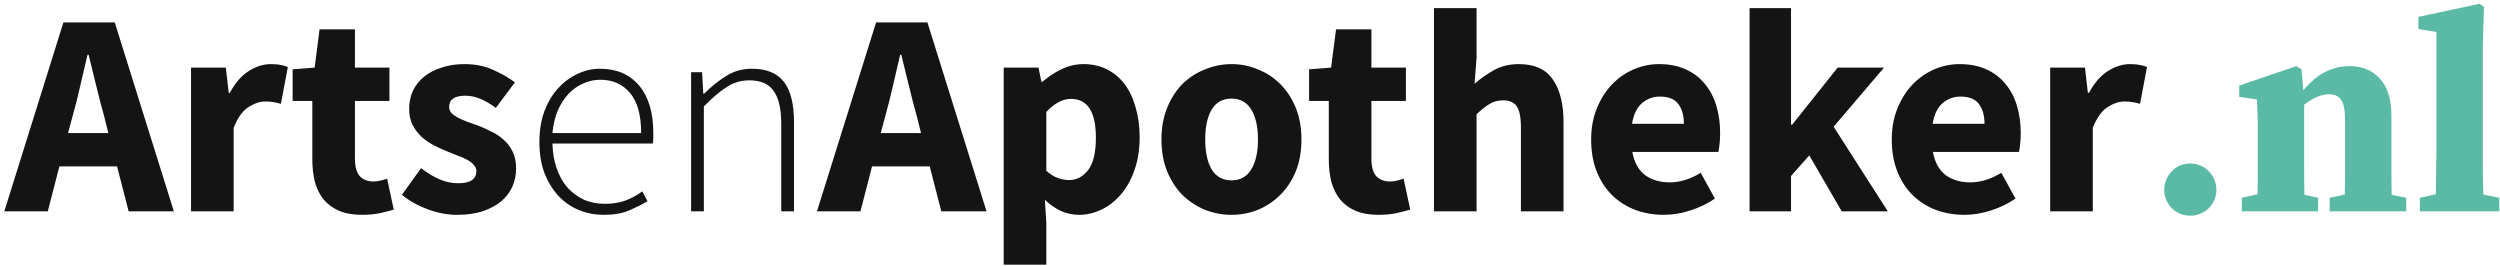 <svg xmlns="http://www.w3.org/2000/svg" xml:space="preserve" width="414" height="44">
<path fill="#141414" d="M12.04 19.16L11.272 22.04H17.944L17.224 19.16C16.776 17.592 16.344 15.928 15.928 14.168C15.512 12.408 15.096 10.712 14.68 9.08H14.488C14.104 10.744 13.704 12.456 13.288 14.216C12.904 15.944 12.488 17.592 12.04 19.16ZM0.712 35L10.504 3.704H19L28.792 35H21.304L19.384 27.56H9.832L7.912 35H0.712ZM31.636 35V11.192H37.396L37.876 15.368H38.068C38.932 13.736 39.972 12.536 41.188 11.768C42.404 11 43.62 10.616 44.836 10.616C45.508 10.616 46.052 10.664 46.468 10.76C46.916 10.824 47.316 10.936 47.668 11.096L46.516 17.192C46.068 17.064 45.652 16.968 45.268 16.904C44.884 16.84 44.436 16.808 43.924 16.808C43.028 16.808 42.084 17.128 41.092 17.768C40.132 18.408 39.332 19.544 38.692 21.176V35H31.636ZM59.929 35.576C58.457 35.576 57.193 35.352 56.137 34.904C55.113 34.456 54.265 33.832 53.593 33.032C52.953 32.232 52.473 31.272 52.153 30.152C51.865 29 51.721 27.736 51.721 26.36V16.712H48.457V11.48L52.105 11.192L52.921 4.856H58.777V11.192H64.489V16.712H58.777V26.264C58.777 27.608 59.049 28.584 59.593 29.192C60.169 29.768 60.921 30.056 61.849 30.056C62.233 30.056 62.617 30.008 63.001 29.912C63.417 29.816 63.785 29.704 64.105 29.576L65.209 34.712C64.569 34.904 63.817 35.096 62.953 35.288C62.089 35.48 61.081 35.576 59.929 35.576ZM75.675 35.576C74.107 35.576 72.491 35.272 70.827 34.664C69.195 34.056 67.771 33.256 66.555 32.264L69.723 27.848C70.811 28.68 71.851 29.304 72.843 29.72C73.835 30.136 74.843 30.344 75.867 30.344C76.923 30.344 77.691 30.168 78.171 29.816C78.651 29.464 78.891 28.968 78.891 28.328C78.891 27.944 78.747 27.608 78.459 27.32C78.203 27 77.835 26.712 77.355 26.456C76.907 26.2 76.395 25.976 75.819 25.784C75.243 25.56 74.651 25.32 74.043 25.064C73.307 24.776 72.571 24.44 71.835 24.056C71.099 23.672 70.427 23.208 69.819 22.664C69.211 22.088 68.715 21.432 68.331 20.696C67.947 19.928 67.755 19.048 67.755 18.056C67.755 16.968 67.963 15.96 68.379 15.032C68.827 14.104 69.451 13.32 70.251 12.68C71.051 12.04 72.011 11.544 73.131 11.192C74.251 10.808 75.499 10.616 76.875 10.616C78.699 10.616 80.299 10.936 81.675 11.576C83.051 12.184 84.251 12.872 85.275 13.64L82.107 17.864C81.243 17.224 80.395 16.728 79.563 16.376C78.731 16.024 77.899 15.848 77.067 15.848C75.275 15.848 74.379 16.472 74.379 17.72C74.379 18.104 74.507 18.44 74.763 18.728C75.019 18.984 75.355 19.224 75.771 19.448C76.219 19.672 76.715 19.896 77.259 20.12C77.835 20.312 78.427 20.52 79.035 20.744C79.803 21.032 80.555 21.368 81.291 21.752C82.059 22.104 82.747 22.552 83.355 23.096C83.995 23.64 84.507 24.312 84.891 25.112C85.275 25.88 85.467 26.808 85.467 27.896C85.467 28.984 85.259 29.992 84.843 30.92C84.427 31.848 83.803 32.664 82.971 33.368C82.139 34.04 81.115 34.584 79.899 35C78.683 35.384 77.275 35.576 75.675 35.576ZM99.98 35.576C98.508 35.576 97.116 35.304 95.804 34.76C94.524 34.216 93.404 33.432 92.444 32.408C91.484 31.352 90.716 30.088 90.14 28.616C89.596 27.112 89.324 25.416 89.324 23.528C89.324 21.64 89.596 19.944 90.14 18.44C90.716 16.936 91.468 15.672 92.396 14.648C93.356 13.592 94.428 12.792 95.612 12.248C96.828 11.672 98.076 11.384 99.356 11.384C102.108 11.384 104.268 12.312 105.836 14.168C107.404 16.024 108.188 18.648 108.188 22.04C108.188 22.328 108.188 22.616 108.188 22.904C108.188 23.192 108.156 23.48 108.092 23.768H91.484C91.516 25.208 91.74 26.552 92.156 27.8C92.572 29.016 93.148 30.072 93.884 30.968C94.652 31.832 95.564 32.52 96.62 33.032C97.676 33.512 98.86 33.752 100.172 33.752C101.42 33.752 102.54 33.576 103.532 33.224C104.556 32.84 105.5 32.328 106.364 31.688L107.228 33.32C106.3 33.864 105.276 34.376 104.156 34.856C103.068 35.336 101.676 35.576 99.98 35.576ZM91.484 22.04H106.172C106.172 19.064 105.564 16.856 104.348 15.416C103.132 13.944 101.484 13.208 99.404 13.208C98.412 13.208 97.468 13.416 96.572 13.832C95.676 14.216 94.86 14.792 94.124 15.56C93.42 16.328 92.828 17.256 92.348 18.344C91.9 19.432 91.612 20.664 91.484 22.04ZM114.447 35V11.96H116.271L116.463 15.512H116.607C117.791 14.328 119.007 13.352 120.255 12.584C121.503 11.784 122.927 11.384 124.527 11.384C126.927 11.384 128.687 12.104 129.807 13.544C130.927 14.984 131.487 17.208 131.487 20.216V35H129.375V20.504C129.375 18.04 128.959 16.232 128.127 15.08C127.327 13.896 125.983 13.304 124.095 13.304C122.719 13.304 121.471 13.672 120.351 14.408C119.231 15.112 117.967 16.184 116.559 17.624V35H114.447ZM146.618 19.16L145.85 22.04H152.522L151.802 19.16C151.354 17.592 150.922 15.928 150.506 14.168C150.09 12.408 149.674 10.712 149.258 9.08H149.066C148.682 10.744 148.282 12.456 147.866 14.216C147.482 15.944 147.066 17.592 146.618 19.16ZM135.29 35L145.082 3.704H153.578L163.37 35H155.882L153.962 27.56H144.41L142.49 35H135.29ZM166.214 43.832V11.192H171.974L172.454 13.544H172.646C173.574 12.712 174.614 12.024 175.766 11.48C176.95 10.904 178.166 10.616 179.414 10.616C180.854 10.616 182.15 10.904 183.302 11.48C184.454 12.056 185.43 12.872 186.23 13.928C187.03 14.984 187.638 16.264 188.054 17.768C188.502 19.24 188.726 20.888 188.726 22.712C188.726 24.76 188.438 26.584 187.862 28.184C187.318 29.752 186.566 31.096 185.606 32.216C184.678 33.304 183.606 34.136 182.39 34.712C181.206 35.288 179.974 35.576 178.694 35.576C177.67 35.576 176.678 35.368 175.718 34.952C174.758 34.504 173.862 33.88 173.03 33.08L173.27 36.872V43.832H166.214ZM177.062 29.816C178.278 29.816 179.318 29.272 180.182 28.184C181.046 27.064 181.478 25.272 181.478 22.808C181.478 18.52 180.102 16.376 177.35 16.376C175.974 16.376 174.614 17.096 173.27 18.536V28.28C173.91 28.856 174.55 29.256 175.19 29.48C175.83 29.704 176.454 29.816 177.062 29.816ZM203.953 35.576C202.449 35.576 200.993 35.304 199.585 34.76C198.177 34.184 196.929 33.368 195.841 32.312C194.785 31.256 193.937 29.96 193.297 28.424C192.657 26.856 192.337 25.08 192.337 23.096C192.337 21.112 192.657 19.352 193.297 17.816C193.937 16.248 194.785 14.936 195.841 13.88C196.929 12.824 198.177 12.024 199.585 11.48C200.993 10.904 202.449 10.616 203.953 10.616C205.457 10.616 206.897 10.904 208.273 11.48C209.681 12.024 210.913 12.824 211.969 13.88C213.057 14.936 213.921 16.248 214.561 17.816C215.201 19.352 215.521 21.112 215.521 23.096C215.521 25.08 215.201 26.856 214.561 28.424C213.921 29.96 213.057 31.256 211.969 32.312C210.913 33.368 209.681 34.184 208.273 34.76C206.897 35.304 205.457 35.576 203.953 35.576ZM203.953 29.864C205.393 29.864 206.481 29.256 207.217 28.04C207.953 26.824 208.321 25.176 208.321 23.096C208.321 21.016 207.953 19.368 207.217 18.152C206.481 16.936 205.393 16.328 203.953 16.328C202.481 16.328 201.377 16.936 200.641 18.152C199.937 19.368 199.585 21.016 199.585 23.096C199.585 25.176 199.937 26.824 200.641 28.04C201.377 29.256 202.481 29.864 203.953 29.864ZM228.257 35.576C226.785 35.576 225.521 35.352 224.465 34.904C223.441 34.456 222.593 33.832 221.921 33.032C221.281 32.232 220.801 31.272 220.481 30.152C220.193 29 220.049 27.736 220.049 26.36V16.712H216.785V11.48L220.433 11.192L221.249 4.856H227.105V11.192H232.817V16.712H227.105V26.264C227.105 27.608 227.377 28.584 227.921 29.192C228.497 29.768 229.249 30.056 230.177 30.056C230.561 30.056 230.945 30.008 231.329 29.912C231.745 29.816 232.113 29.704 232.433 29.576L233.537 34.712C232.897 34.904 232.145 35.096 231.281 35.288C230.417 35.48 229.409 35.576 228.257 35.576ZM237.464 35V1.352H244.52V9.608L244.184 13.88C245.08 13.08 246.12 12.344 247.304 11.672C248.488 10.968 249.896 10.616 251.528 10.616C254.12 10.616 255.992 11.464 257.144 13.16C258.328 14.856 258.92 17.208 258.92 20.216V35H251.864V21.128C251.864 19.4 251.624 18.216 251.144 17.576C250.696 16.936 249.96 16.616 248.936 16.616C248.04 16.616 247.272 16.824 246.632 17.24C245.992 17.624 245.288 18.184 244.52 18.92V35H237.464ZM275.542 35.576C273.846 35.576 272.262 35.304 270.79 34.76C269.318 34.184 268.038 33.368 266.95 32.312C265.862 31.224 265.014 29.912 264.406 28.376C263.798 26.84 263.494 25.08 263.494 23.096C263.494 21.176 263.814 19.448 264.454 17.912C265.094 16.344 265.926 15.032 266.95 13.976C268.006 12.888 269.206 12.056 270.55 11.48C271.894 10.904 273.286 10.616 274.726 10.616C276.422 10.616 277.894 10.904 279.142 11.48C280.422 12.056 281.478 12.856 282.31 13.88C283.174 14.904 283.814 16.12 284.23 17.528C284.646 18.904 284.854 20.408 284.854 22.04C284.854 22.68 284.822 23.288 284.758 23.864C284.694 24.44 284.63 24.872 284.566 25.16H270.31C270.63 26.888 271.334 28.168 272.422 29C273.542 29.8 274.902 30.2 276.502 30.2C278.198 30.2 279.91 29.672 281.638 28.616L283.99 32.888C282.774 33.72 281.414 34.376 279.91 34.856C278.438 35.336 276.982 35.576 275.542 35.576ZM270.262 20.504H278.854C278.854 19.16 278.55 18.072 277.942 17.24C277.334 16.408 276.31 15.992 274.87 15.992C273.75 15.992 272.758 16.36 271.894 17.096C271.062 17.832 270.518 18.968 270.262 20.504ZM289.729 35V1.352H296.593V20.648H296.785L304.321 11.192H312.001L303.649 20.984L312.625 35H304.993L299.617 25.736L296.593 29.144V35H289.729ZM325.323 35.576C323.627 35.576 322.043 35.304 320.571 34.76C319.099 34.184 317.819 33.368 316.731 32.312C315.643 31.224 314.795 29.912 314.187 28.376C313.579 26.84 313.275 25.08 313.275 23.096C313.275 21.176 313.595 19.448 314.235 17.912C314.875 16.344 315.707 15.032 316.731 13.976C317.787 12.888 318.987 12.056 320.331 11.48C321.675 10.904 323.067 10.616 324.507 10.616C326.203 10.616 327.675 10.904 328.923 11.48C330.203 12.056 331.259 12.856 332.091 13.88C332.955 14.904 333.595 16.12 334.011 17.528C334.427 18.904 334.635 20.408 334.635 22.04C334.635 22.68 334.603 23.288 334.539 23.864C334.475 24.44 334.411 24.872 334.347 25.16H320.091C320.411 26.888 321.115 28.168 322.203 29C323.323 29.8 324.683 30.2 326.283 30.2C327.979 30.2 329.691 29.672 331.419 28.616L333.771 32.888C332.555 33.72 331.195 34.376 329.691 34.856C328.219 35.336 326.763 35.576 325.323 35.576ZM320.043 20.504H328.635C328.635 19.16 328.331 18.072 327.723 17.24C327.115 16.408 326.091 15.992 324.651 15.992C323.531 15.992 322.539 16.36 321.675 17.096C320.843 17.832 320.299 18.968 320.043 20.504ZM339.511 35V11.192H345.271L345.751 15.368H345.943C346.807 13.736 347.847 12.536 349.063 11.768C350.279 11 351.495 10.616 352.711 10.616C353.383 10.616 353.927 10.664 354.343 10.76C354.791 10.824 355.191 10.936 355.543 11.096L354.391 17.192C353.943 17.064 353.527 16.968 353.143 16.904C352.759 16.84 352.311 16.808 351.799 16.808C350.903 16.808 349.959 17.128 348.967 17.768C348.007 18.408 347.207 19.544 346.567 21.176V35H339.511Z"/>
<path fill="#5BBAA5" d="M362.716 35.72C362.108 35.72 361.532 35.608 360.988 35.384C360.476 35.16 360.028 34.856 359.644 34.472C359.26 34.088 358.956 33.64 358.732 33.128C358.508 32.584 358.396 32.024 358.396 31.448C358.396 30.84 358.508 30.28 358.732 29.768C358.956 29.224 359.26 28.76 359.644 28.376C360.028 27.96 360.476 27.64 360.988 27.416C361.532 27.192 362.108 27.08 362.716 27.08C363.324 27.08 363.884 27.192 364.396 27.416C364.94 27.64 365.404 27.96 365.788 28.376C366.172 28.76 366.476 29.224 366.7 29.768C366.924 30.28 367.036 30.84 367.036 31.448C367.036 32.024 366.924 32.584 366.7 33.128C366.476 33.64 366.172 34.088 365.788 34.472C365.404 34.856 364.94 35.16 364.396 35.384C363.884 35.608 363.324 35.72 362.716 35.72ZM398.466 32.744V35H385.794V32.744L388.29 32.216C388.322 31.032 388.338 29.784 388.338 28.472C388.338 27.128 388.338 25.944 388.338 24.92V19.784C388.338 18.248 388.13 17.176 387.714 16.568C387.298 15.928 386.626 15.608 385.698 15.608C384.45 15.608 383.074 16.184 381.57 17.336V24.92C381.57 25.944 381.57 27.128 381.57 28.472C381.57 29.816 381.586 31.08 381.618 32.264L383.874 32.744V35H371.25V32.744L373.842 32.168C373.874 31.016 373.89 29.784 373.89 28.472C373.89 27.128 373.89 25.944 373.89 24.92V22.04C373.89 21.368 373.89 20.792 373.89 20.312C373.89 19.832 373.874 19.4 373.842 19.016C373.842 18.6 373.826 18.2 373.794 17.816C373.794 17.4 373.778 16.952 373.746 16.472L370.818 16.04V14.168L380.274 10.952L381.138 11.48L381.426 14.936C382.706 13.464 383.954 12.44 385.17 11.864C386.386 11.256 387.698 10.952 389.106 10.952C391.186 10.952 392.85 11.64 394.098 13.016C395.378 14.36 396.018 16.424 396.018 19.208V24.92C396.018 25.976 396.018 27.176 396.018 28.52C396.018 29.832 396.034 31.08 396.066 32.264L398.466 32.744ZM413.884 32.744V35H400.732V32.744L403.372 32.168C403.404 30.952 403.42 29.752 403.42 28.568C403.452 27.352 403.468 26.136 403.468 24.92V5.288L400.492 4.808V2.792L410.572 0.632L411.34 1.112L411.148 7.832V24.92C411.148 26.136 411.148 27.352 411.148 28.568C411.18 29.784 411.212 31 411.244 32.216L413.884 32.744Z"/>
</svg>
